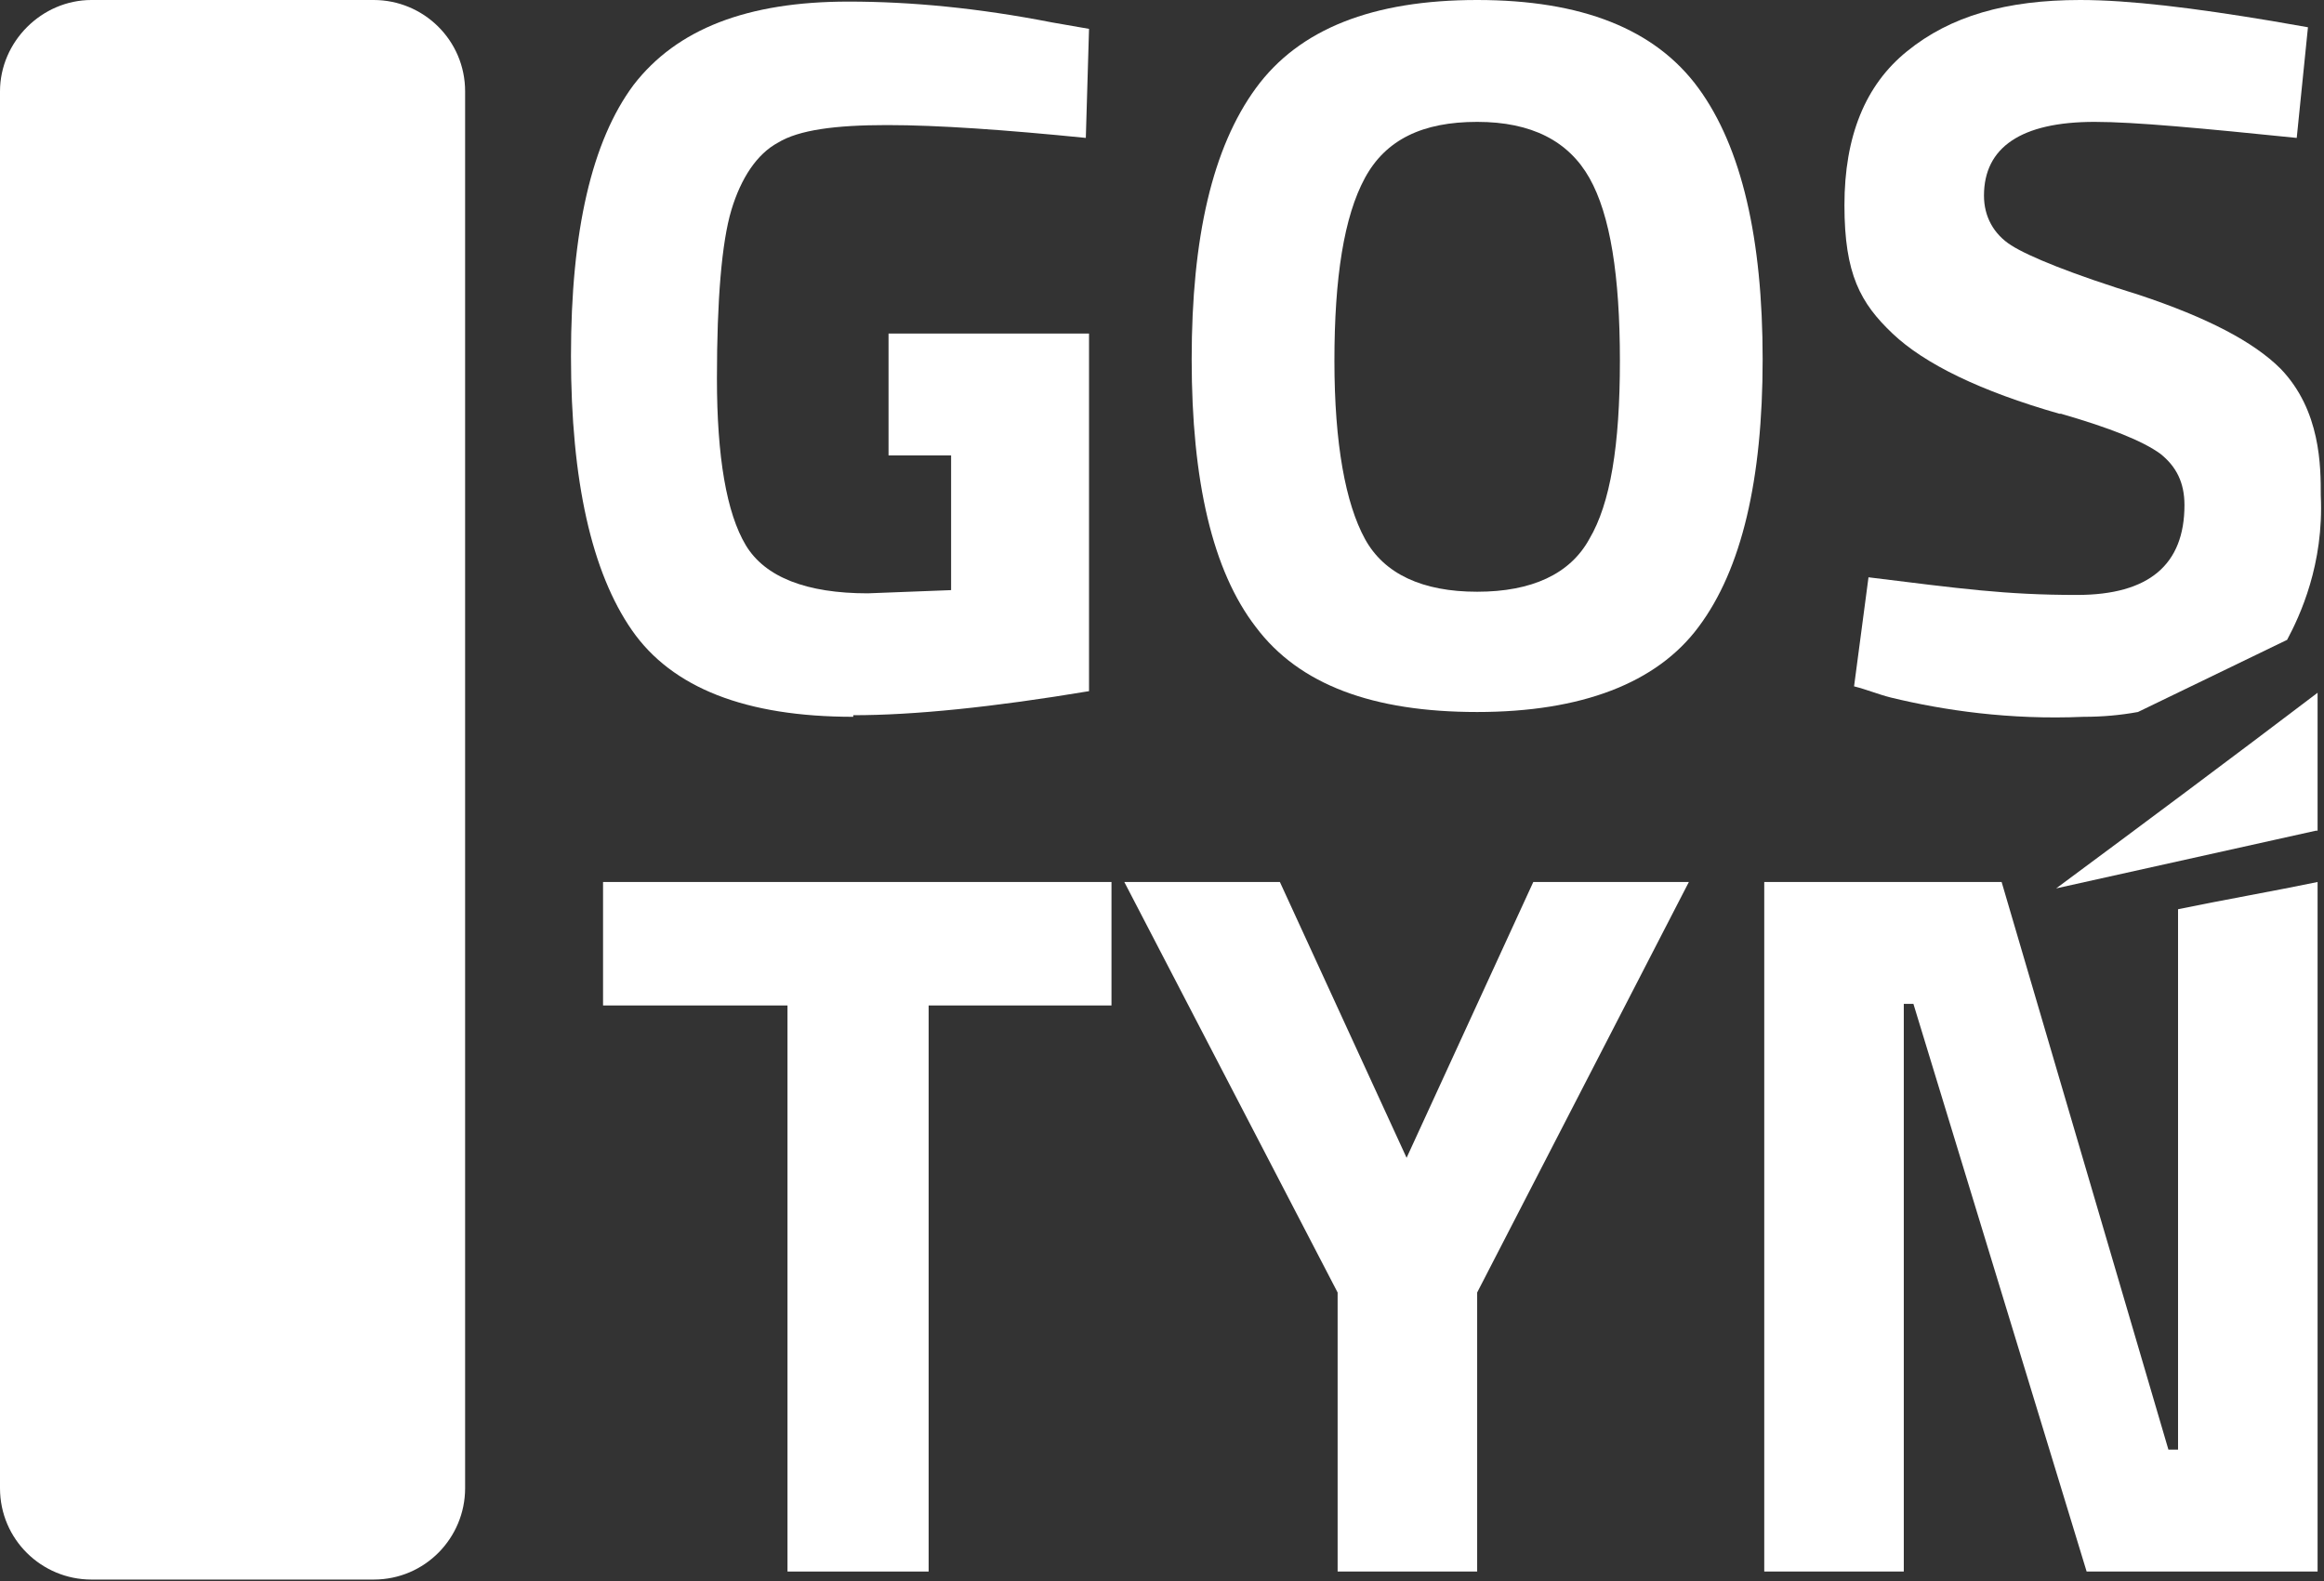 <?xml version="1.0" encoding="UTF-8"?>
<svg id="Warstwa_2" xmlns="http://www.w3.org/2000/svg" version="1.1" viewBox="0 0 144.9 98.6">
  <rect x="0" y="0" width="144.9" height="98.6" fill="#333333" stroke="none"/>
  <!-- Generator: Adobe Illustrator 29.0.1, SVG Export Plug-In . SVG Version: 2.1.0 Build 192)  -->
  <defs>
    <style>
      .st0 {
        fill: #fff;
      }
    </style>
  </defs>
  <path class="st0" d="M53.2,44.6c3.8,0,8.7-.5,14.7-1.5v-22.3h-12.5v7.6h3.9v8.4l-5.2.2c-3.8,0-6.4-1-7.6-3-1.2-2-1.8-5.5-1.8-10.4s.3-8.5.9-10.5,1.6-3.5,2.9-4.2c1.3-.8,3.6-1.1,6.8-1.1s7.4.3,12.4.8l.2-6.8-2.3-.4c-4.6-.9-8.8-1.3-12.7-1.3-6.3,0-10.7,1.7-13.4,5.2-2.6,3.5-3.9,9.1-3.9,16.9s1.3,13.5,3.8,17.1,7.1,5.4,13.8,5.4Z"/>
  <path class="st0" d="M92.1,0c-6.5,0-11.1,1.8-13.8,5.5-2.7,3.7-4,9.3-4,16.9s1.3,13.2,4,16.7c2.7,3.6,7.3,5.3,13.8,5.3s11.2-1.8,13.8-5.3c2.7-3.6,4-9.2,4-16.7s-1.3-13.2-4-16.9-7.3-5.5-13.8-5.5ZM99.1,33.6c-1.2,2.2-3.6,3.3-7,3.3s-5.8-1.1-7-3.3c-1.2-2.2-1.9-5.9-1.9-11.1s.6-9,1.9-11.4c1.3-2.4,3.6-3.5,7-3.5s5.7,1.2,7,3.5,1.9,6.1,1.9,11.4-.6,8.9-1.9,11.1Z"/>
  <path class="st0" d="M128.5,25.8c3.1.9,5.1,1.7,6.2,2.5,1,.8,1.5,1.8,1.5,3.2,0,3.7-2.2,5.6-6.7,5.6s-7.3-.4-13-1.1l-.9,6.8c.8.2,1.5.5,2.3.7,3.3.8,7.4,1.4,12,1.2,1.2,0,2.3-.1,3.4-.3,3.1-1.5,6.2-3,9.3-4.5.8-1.5,2.3-4.7,2.1-9,0-1.8,0-5.3-2.5-7.9-1.7-1.7-4.6-3.2-8.8-4.6-4.2-1.3-6.9-2.4-8-3.1-1.1-.7-1.7-1.8-1.7-3.1,0-3,2.3-4.6,6.9-4.6h0c2.5,0,6.7.4,12.6,1l.7-6.9-2.3-.4c-4.8-.8-8.8-1.3-11.9-1.3-4.6,0-8.1,1-10.8,3.2-2.6,2.1-3.9,5.3-3.9,9.6s1,6.1,3,8c2,1.9,5.5,3.6,10.4,5Z"/>
  <polygon class="st0" points="37.6 62.7 37.6 62.7 49.1 62.7 49.1 98 57.9 98 57.9 62.7 69.3 62.7 69.3 55 37.6 55 37.6 62.7"/>
  <polygon class="st0" points="105.3 55 95.6 55 87.7 72.2 79.8 55 70.1 55 83.4 80.6 83.4 98 92.1 98 92.1 80.6 105.3 55"/>
  <polygon class="st0" points="92.1 98 92.1 98 92.1 98 92.1 98"/>
  <path class="st0" d="M135.8,90.4h-.6l-10.4-35.4h-14.8v43h8.7v-35.4h.6l10.8,35.4h14.4v-43c-2.9.6-5.8,1.1-8.7,1.7v33.8Z"/>
  <path class="st0" d="M144.5,51.8c0-2.9,0-5.8,0-8.6-5.4,4.1-10.9,8.2-16.3,12.2,5.4-1.2,10.8-2.4,16.2-3.6Z"/>
  <path class="st0" d="M23.4,0H5.7C2.6,0,0,2.6,0,5.7v87.1c0,3.2,2.6,5.7,5.7,5.7h17.6c3.2,0,5.7-2.6,5.7-5.7V5.7c0-3.2-2.6-5.7-5.7-5.7Z"/>
</svg>
